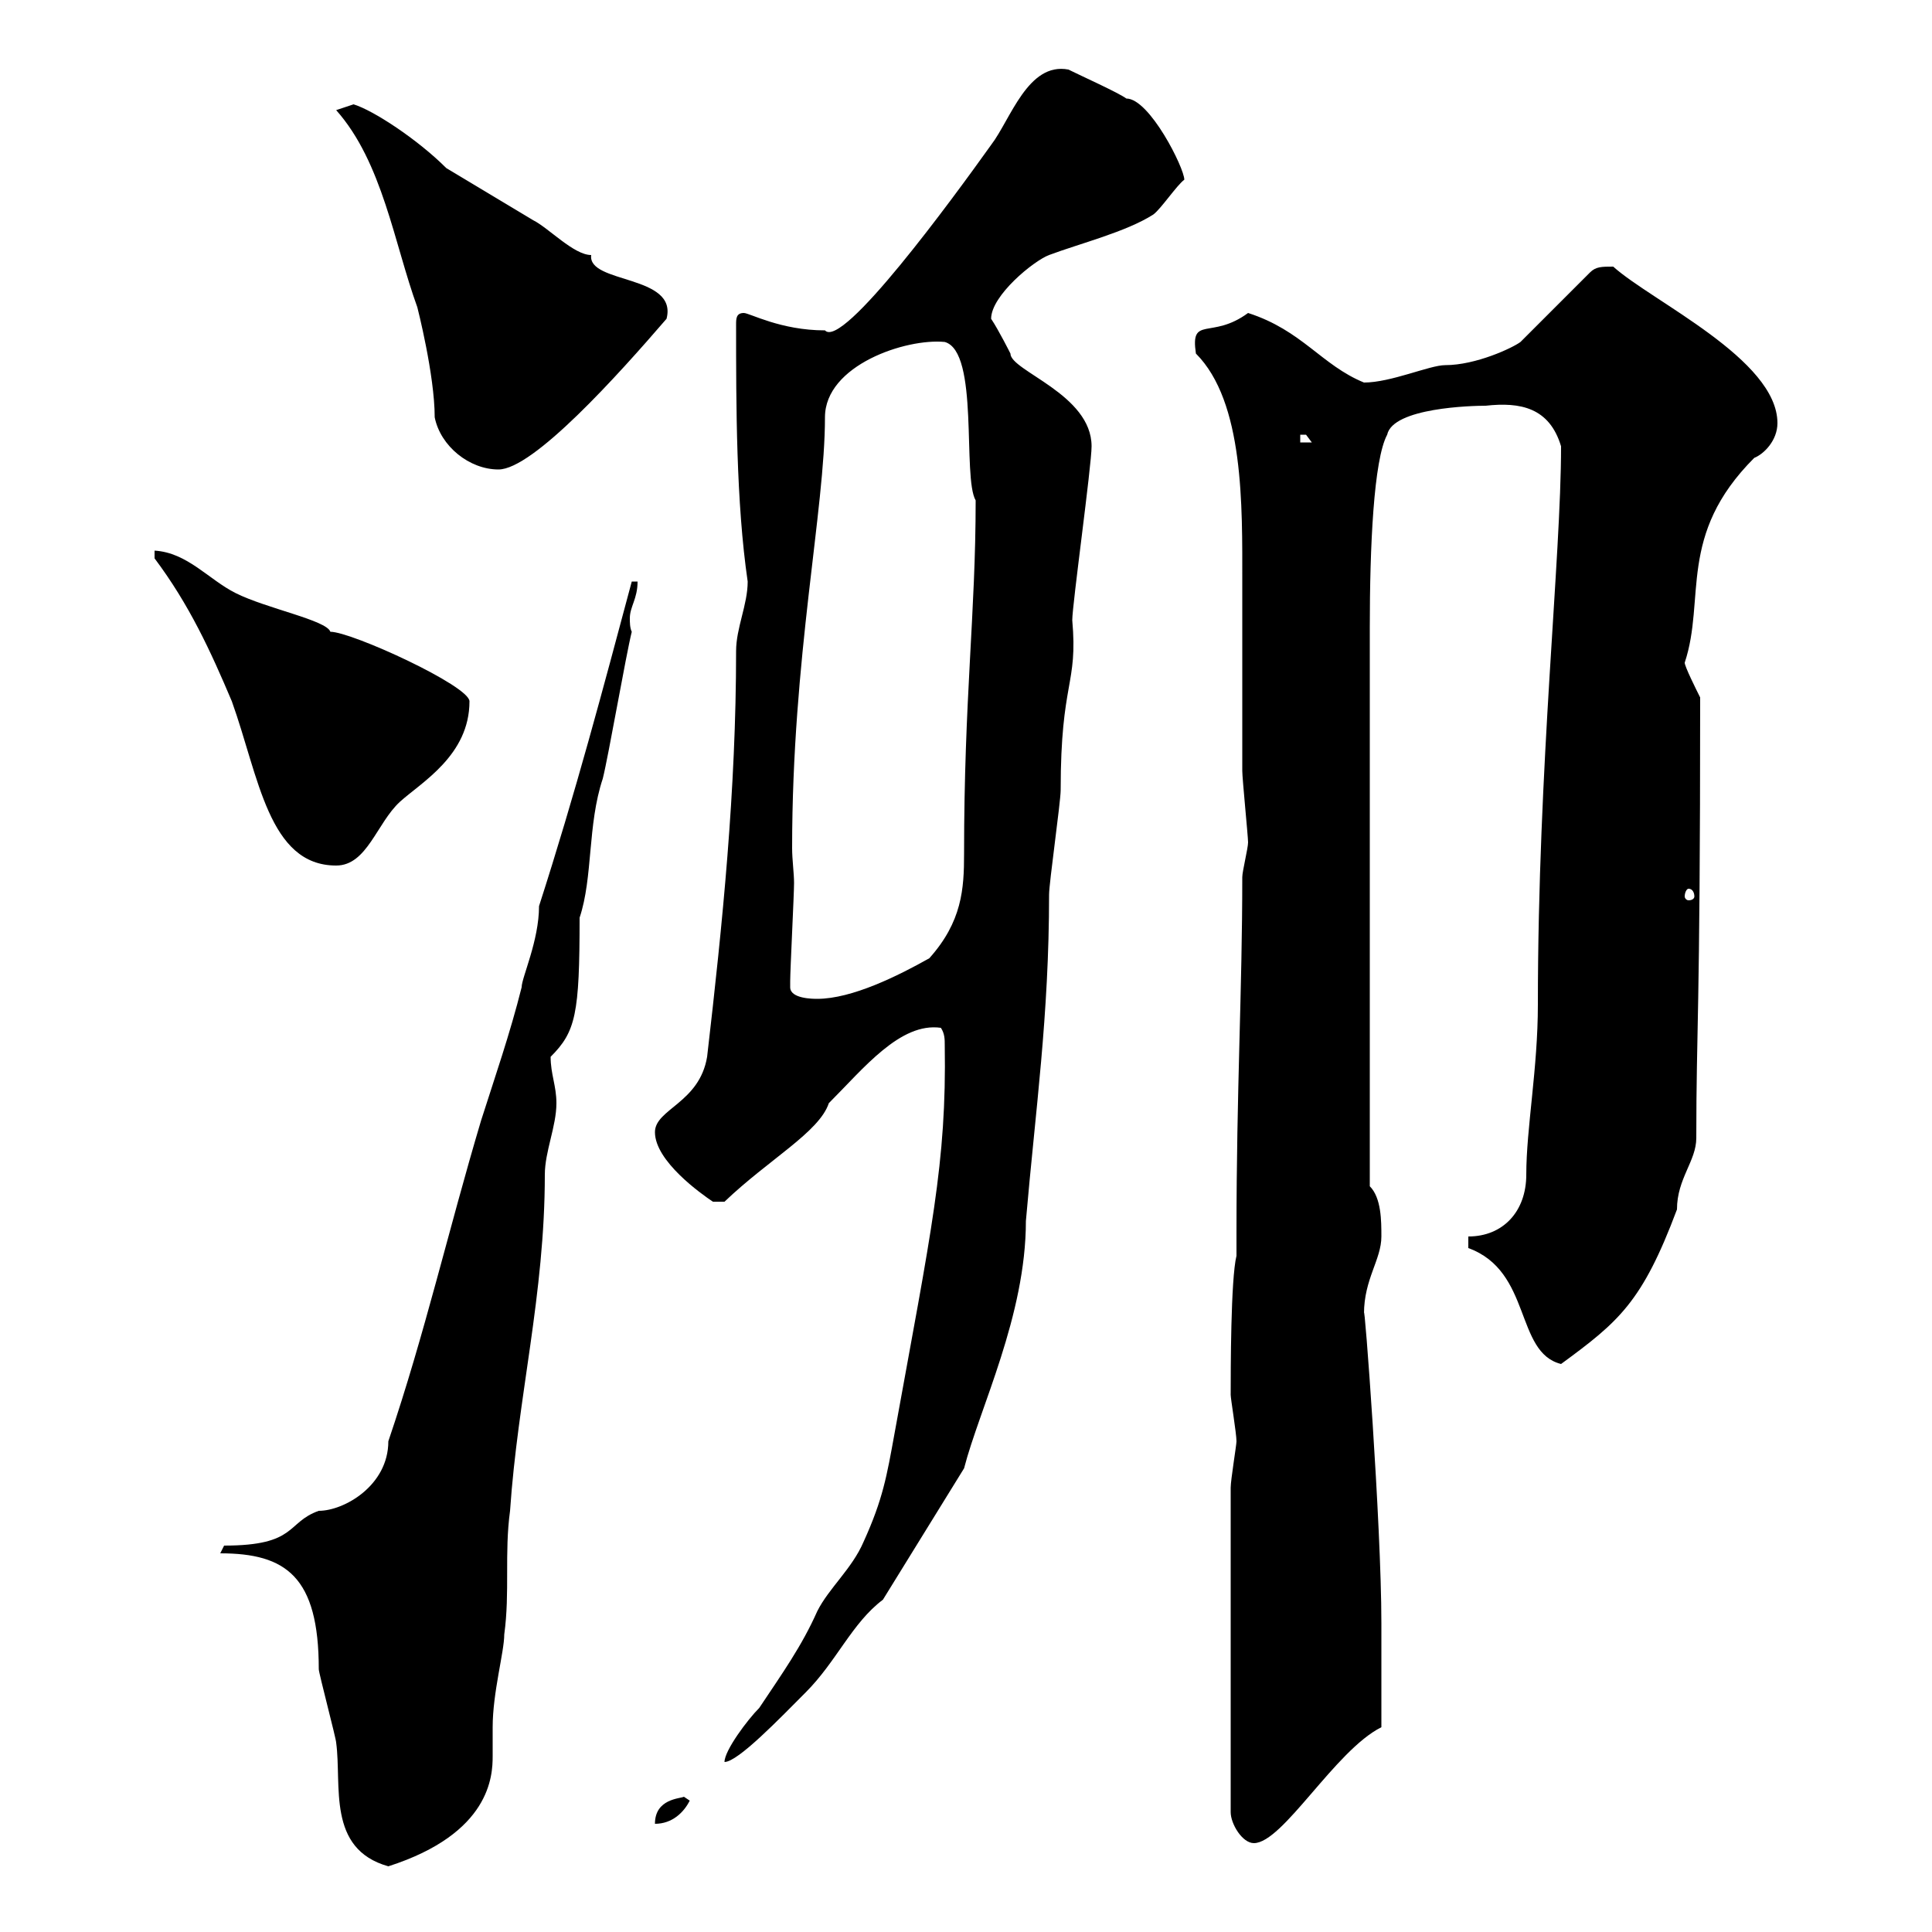 <svg xmlns="http://www.w3.org/2000/svg" xmlns:xlink="http://www.w3.org/1999/xlink" width="300" height="300"><path d="M34.20 241.20C44.40 241.20 49.50 244.80 49.50 259.20C49.50 259.80 52.20 270 52.20 270.60C53.10 277.20 50.70 287.10 60.30 289.80C76.20 284.70 76.50 275.70 76.50 272.70C76.50 270.90 76.50 269.10 76.50 268.20C76.50 262.80 78.30 256.50 78.30 253.80C79.20 247.20 78.30 241.20 79.20 234.60C80.40 216.90 84.60 201 84.60 182.40C84.60 178.80 86.40 174.90 86.40 171.30C86.40 168.60 85.50 166.80 85.50 164.10C89.40 160.20 90 157.50 90 142.50C92.10 136.20 91.20 128.10 93.60 120.90C94.50 117.30 97.20 101.70 98.10 98.10C97.80 97.50 97.80 96.60 97.80 96C97.80 94.20 99 93 99 90.30L98.10 90.30C93.60 107.10 89.40 123 83.70 140.70C83.70 146.10 81 151.80 81 153.30C79.20 160.50 76.80 167.40 74.70 174C69.60 191.10 66 207 60.30 223.80C60.30 230.70 53.40 234.60 49.50 234.60C44.40 236.40 46.20 240 34.80 240ZM191.10 231L191.10 281.40C191.10 283.20 192.90 286.20 194.70 286.20C199.20 286.20 207.30 271.80 214.50 268.20C214.50 261.90 214.50 255.90 214.50 252C214.50 236.70 211.80 201 211.80 204C211.80 198.60 214.50 195.60 214.50 192C214.50 189.60 214.50 186 212.70 184.20C212.70 146.70 212.70 112.50 212.70 97.50C212.70 84.90 213.30 71.40 215.40 67.50C216.30 63.30 228.60 63 230.70 63C236.10 62.40 240.60 63.30 242.40 69.30C242.40 86.70 238.80 118.80 238.80 156C238.80 165.90 237 175.20 237 182.40C237 188.10 233.40 192 228 192L228 193.80C237.90 197.40 235.20 210 242.40 211.80C251.40 205.20 255 202.20 260.40 187.80C260.40 183 263.40 180.30 263.40 176.70C263.40 159.30 264 158.70 264 108.30C263.40 107.10 261.60 103.50 261.60 102.90C264.90 93 260.40 83.10 272.40 71.10C273.90 70.50 276 68.40 276 65.70C276 55.80 256.50 46.80 250.50 41.40C248.70 41.40 247.80 41.40 246.90 42.30L236.10 53.10C234.90 54 229.20 56.70 224.40 56.70C222 56.70 216 59.40 211.80 59.40C205.20 56.70 202.20 51.30 193.80 48.60C188.10 52.80 184.80 48.90 185.70 54.90C193.20 62.40 192.90 78.60 192.90 90.30C192.90 92.70 192.90 117.30 192.90 119.70C192.90 120.90 193.80 129.90 193.80 130.80C193.80 131.70 192.90 135.30 192.90 136.20C192.90 153.90 192 169.20 192 191.40L192 195C191.10 198.60 191.10 213 191.10 216.60C191.10 217.20 192 222.60 192 223.80C192 224.40 191.10 229.80 191.10 231ZM106.20 279C105.60 279.30 101.70 279.30 101.70 283.20C104.40 283.20 106.20 281.40 107.10 279.60ZM146.70 162.30C147 180.60 144.60 191.10 138.90 222.60C137.70 229.20 137.10 232.80 134.10 239.40C132.30 243.60 128.70 246.60 126.90 250.20C124.50 255.60 121.50 259.80 117.90 265.20C116.10 267 112.50 271.80 112.50 273.60C114.60 273.60 121.20 266.70 125.10 262.80C129.90 258 132.30 252 137.10 248.40L149.70 228C152.10 218.70 159.30 204.30 159.30 189.60C160.80 172.20 162.90 157.80 162.90 138.90C162.90 137.10 164.70 124.50 164.70 122.70C164.70 105.60 167.40 106.50 166.50 96.30C166.50 93.90 169.50 72.30 169.50 69.30C169.50 61.20 156.90 57.60 156.90 54.90C156.90 54.90 155.10 51.30 153.90 49.50C153.90 45.90 160.50 40.50 162.90 39.60C167.70 37.80 174.90 36 179.10 33.30C180.30 32.40 182.70 28.80 183.90 27.90C183.90 26.10 178.50 15.30 174.90 15.30C173.70 14.40 167.70 11.70 165.90 10.80C159.60 9.60 156.90 18.60 153.90 22.50C147.90 30.90 130.80 54.30 128.10 51.30C121.20 51.30 116.40 48.60 115.50 48.60C114.30 48.60 114.30 49.50 114.30 50.40C114.30 63 114.30 78 116.10 90.30C116.10 93.90 114.30 97.50 114.30 101.10C114.30 122.70 112.20 143.40 109.80 164.10C108.60 171.30 101.70 172.20 101.70 175.80C101.70 180.30 108.90 185.40 110.70 186.60L112.50 186.60C119.40 180 127.20 175.80 128.70 171.30C134.10 165.90 139.80 158.70 146.10 159.60C146.70 160.50 146.70 161.40 146.70 162.30ZM122.70 153.30C122.70 152.40 122.70 152.40 122.70 152.40C122.70 150.60 123.30 138.90 123.30 137.10C123.30 135.60 123 133.50 123 131.70C123 102 128.10 79.20 128.10 64.80C128.10 56.70 140.70 52.50 146.70 53.10C152.10 54.60 149.40 74.10 151.50 77.70C151.50 95.40 149.70 108.30 149.70 132.60C149.70 138 149.40 143.10 144.30 148.80C139.50 151.50 132.30 155.10 126.90 155.10C126.30 155.10 122.70 155.10 122.70 153.30ZM262.20 138C262.80 138 263.10 138.60 263.10 139.20C263.10 139.50 262.80 139.80 262.20 139.80C261.90 139.80 261.60 139.50 261.60 139.20C261.60 138.60 261.90 138 262.20 138ZM24 86.70C29.40 93.90 32.70 101.10 36 108.90C40.20 120.60 41.70 134.40 52.20 134.40C57 134.40 58.50 127.80 62.10 124.50C65.40 121.50 72.90 117.30 72.90 108.90C72.90 106.50 54.60 98.10 51.30 98.10C50.70 96.30 41.40 94.50 36.60 92.10C32.40 90 29.10 85.80 24 85.50ZM52.20 17.10C59.40 25.20 61.20 37.80 64.80 47.70C64.80 47.70 67.50 58.20 67.50 64.80C68.40 69.30 72.90 72.90 77.40 72.90C82.80 72.90 96 58.20 103.50 49.50C105.30 42.60 91.20 44.10 91.80 39.60C89.10 39.60 85.20 35.40 82.80 34.20C78.30 31.50 73.80 28.80 69.30 26.10C64.80 21.60 57.90 17.10 54.90 16.20ZM201.90 67.50C201.90 67.50 201.90 67.50 202.80 67.50C202.80 67.50 203.70 68.70 203.70 68.70L201.90 68.70Z"/></svg>